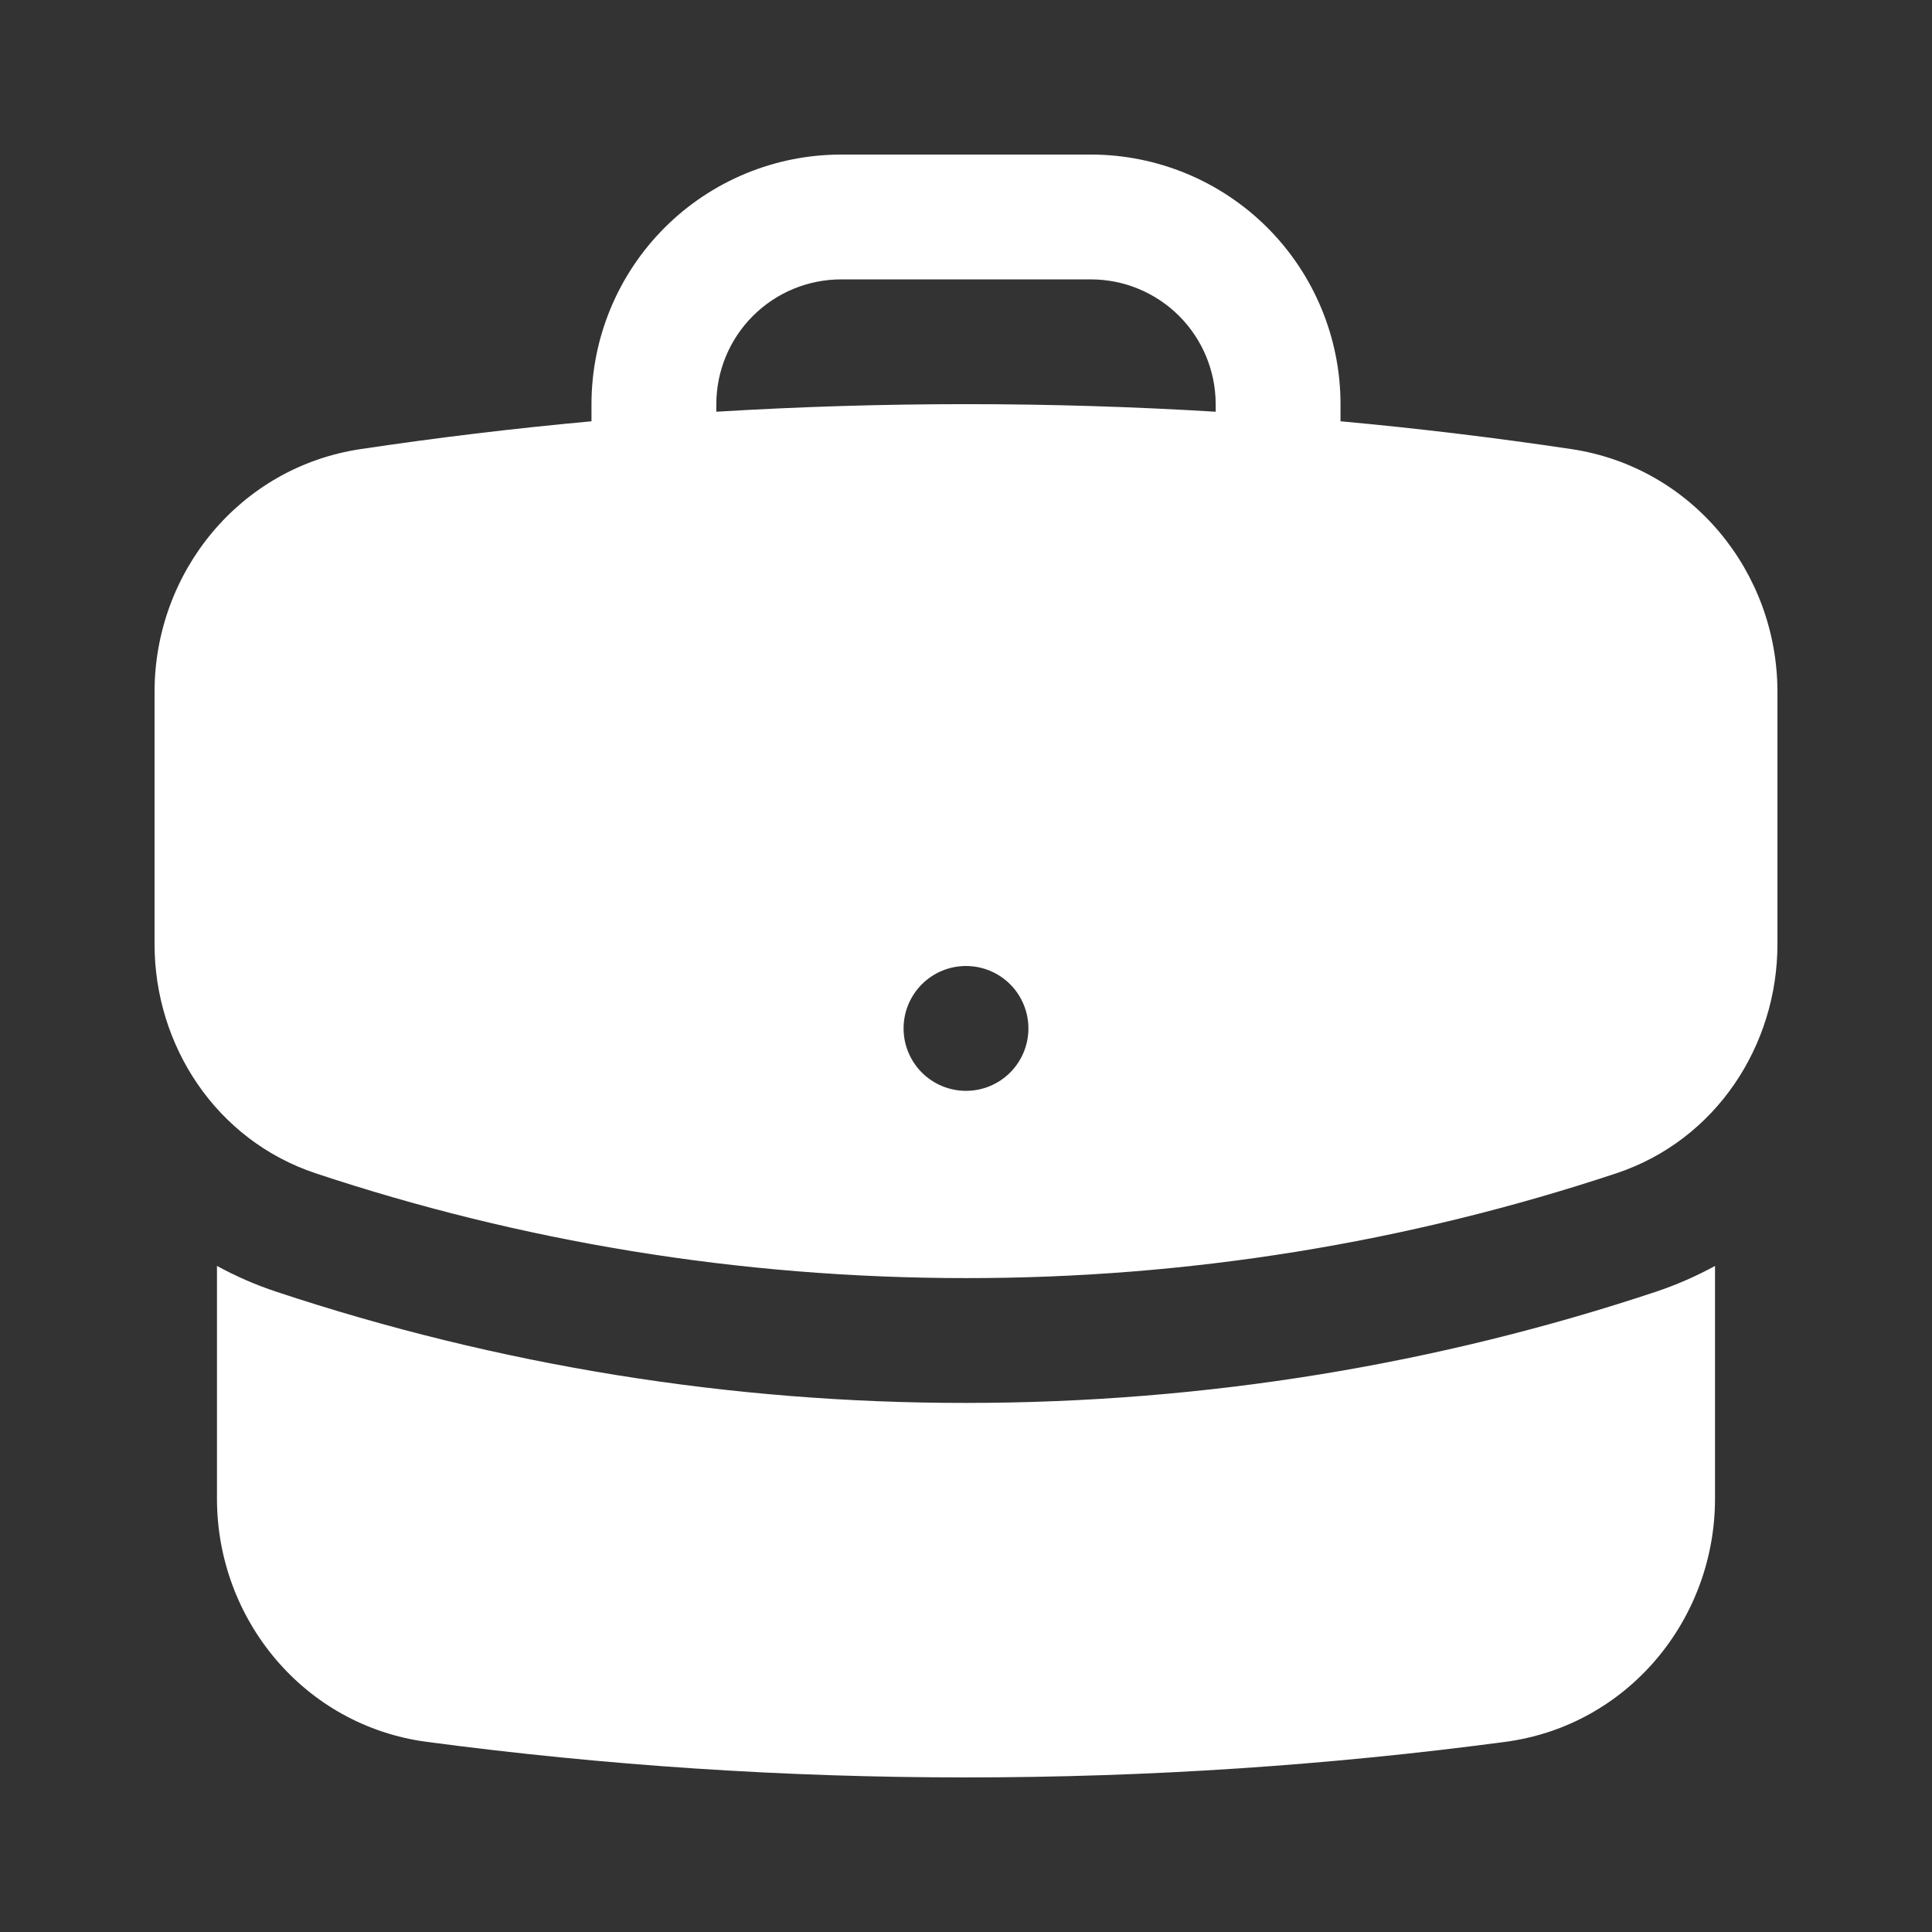 <svg width="100" height="100" viewBox="0 0 100 100" fill="none" xmlns="http://www.w3.org/2000/svg">
<rect x="0" y="0" width="100" height="100" fill="#333333" stroke="none"/>
<path fill-rule="evenodd" clip-rule="evenodd" d="M30.615 20.923C30.615 17.496 31.977 14.209 34.401 11.785C36.824 9.362 40.111 8 43.538 8H56.462C59.889 8 63.176 9.362 65.6 11.785C68.023 14.209 69.385 17.496 69.385 20.923V21.806C73.404 22.172 77.384 22.655 81.334 23.245C87.597 24.184 92 29.633 92 35.81V48.876C92 54.092 88.838 59.007 83.66 60.73C72.804 64.334 61.438 66.165 50 66.154C38.24 66.154 26.924 64.25 16.34 60.73C11.162 59.007 8 54.092 8 48.876V35.81C8 29.633 12.402 24.18 18.666 23.245C22.634 22.651 26.619 22.172 30.615 21.806V20.923ZM62.923 20.923V21.311C54.316 20.788 45.684 20.788 37.077 21.311V20.923C37.077 19.209 37.758 17.566 38.969 16.354C40.181 15.142 41.825 14.461 43.538 14.461H56.462C58.175 14.461 59.819 15.142 61.031 16.354C62.242 17.566 62.923 19.209 62.923 20.923ZM50 56.462C50.857 56.462 51.679 56.121 52.285 55.515C52.89 54.909 53.231 54.088 53.231 53.231C53.231 52.374 52.89 51.552 52.285 50.946C51.679 50.34 50.857 50 50 50C49.143 50 48.321 50.34 47.715 50.946C47.11 51.552 46.769 52.374 46.769 53.231C46.769 54.088 47.11 54.909 47.715 55.515C48.321 56.121 49.143 56.462 50 56.462Z" fill="white"/>
<path d="M11.23 77.569V65.524C12.212 66.061 13.24 66.508 14.302 66.86C25.815 70.682 37.869 72.626 50 72.615C62.458 72.615 74.467 70.599 85.698 66.864C86.783 66.502 87.808 66.05 88.769 65.524V77.569C88.769 83.823 84.259 89.32 77.901 90.16C68.768 91.375 59.455 91.999 50 91.999C40.669 92.001 31.348 91.387 22.099 90.16C15.741 89.32 11.23 83.823 11.23 77.569Z" fill="white"/>
</svg>
